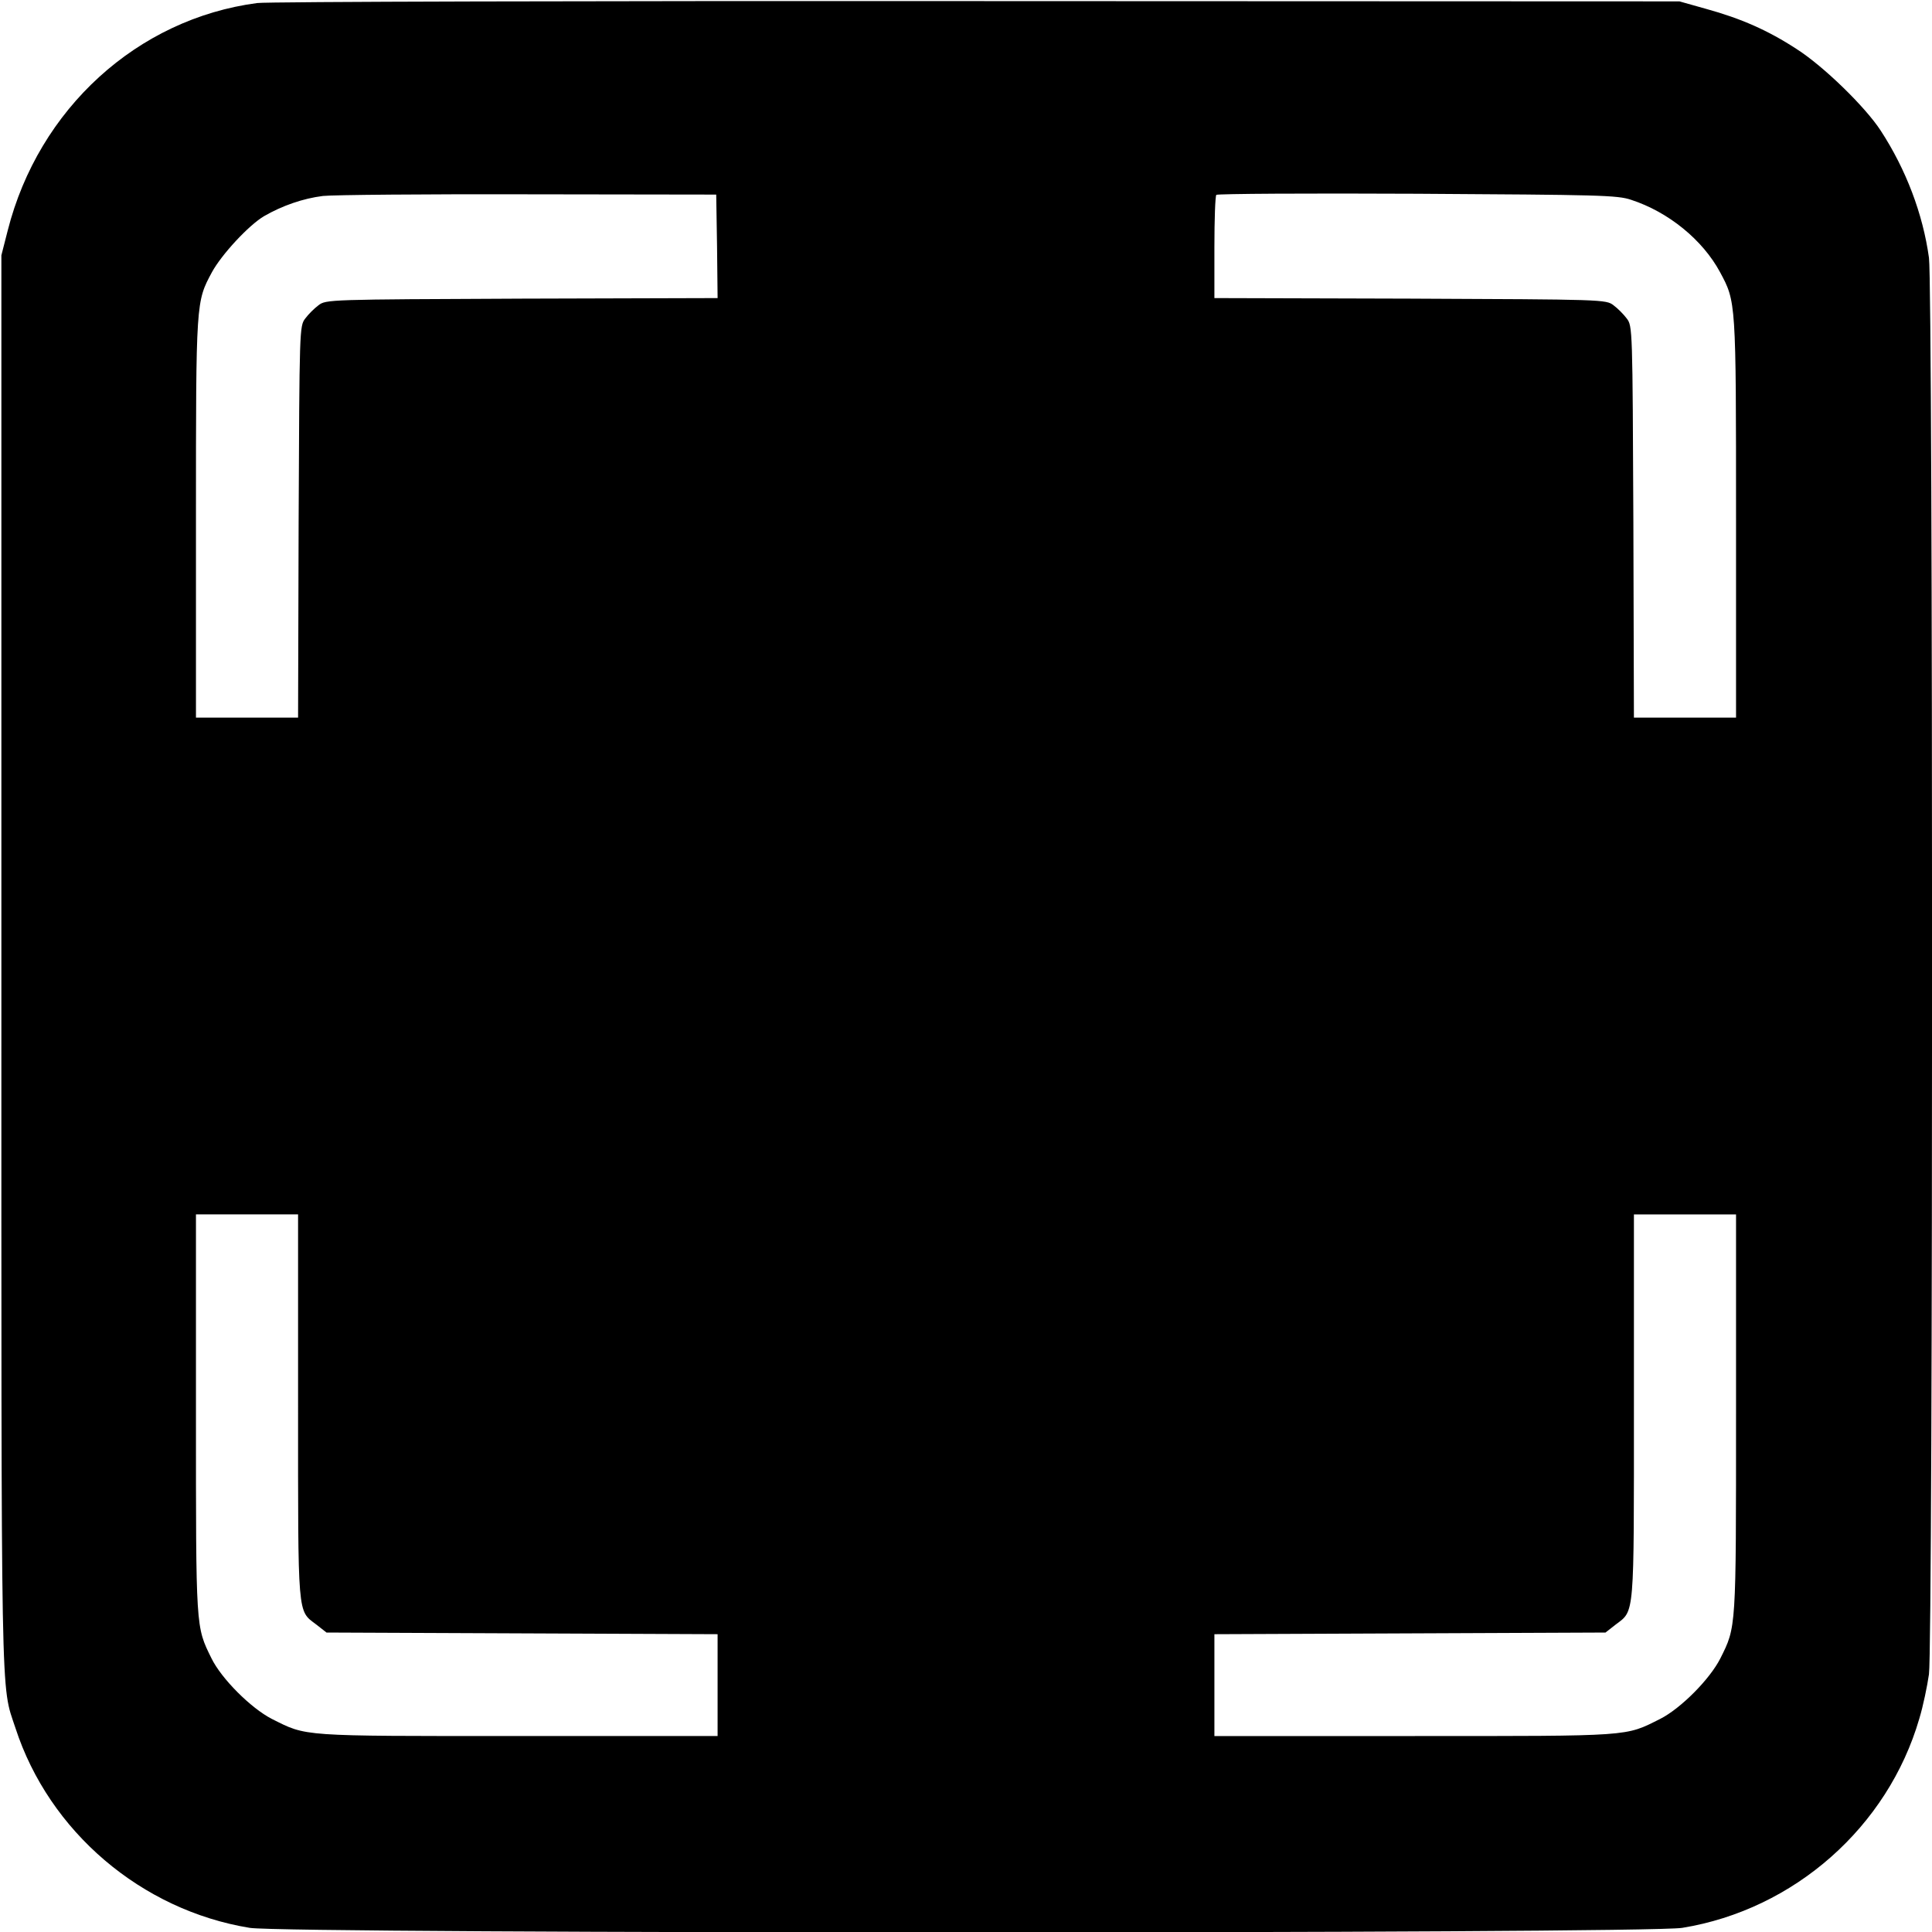 <?xml version="1.0" standalone="no"?>
<!DOCTYPE svg PUBLIC "-//W3C//DTD SVG 20010904//EN"
 "http://www.w3.org/TR/2001/REC-SVG-20010904/DTD/svg10.dtd">
<svg version="1.0" xmlns="http://www.w3.org/2000/svg"
 width="700pt" height="700pt" viewBox="0 0 700 700"
 preserveAspectRatio="xMidYMid meet">
<g transform="translate(0,700) scale(0.1,-0.1)"
fill="#000000" stroke="none">
<path d="M932 6989 c-434 -57 -792 -383 -904 -824 l-23 -90 0 -2565 c0 -2753
-3 -2607 51 -2771 122 -375 456 -660 849 -724 135 -22 5055 -22 5190 0 406 66
745 366 859 758 14 46 29 119 35 161 15 108 15 5024 0 5132 -22 159 -83 320
-175 461 -56 86 -207 233 -304 295 -104 68 -202 111 -329 146 l-96 27 -2545 1
c-1400 1 -2573 -2 -2608 -7z m1666 -881 l2 -188 -709 -2 c-699 -3 -710 -3
-737 -24 -15 -11 -37 -33 -48 -48 -21 -27 -21 -38 -24 -737 l-2 -709 -185 0
-185 0 0 723 c0 788 0 783 58 891 35 64 133 170 189 203 66 38 141 64 213 73
36 4 371 7 745 6 l680 -1 3 -187z m3312 168 c135 -44 259 -145 322 -262 58
-108 58 -103 58 -891 l0 -723 -185 0 -185 0 -2 709 c-3 699 -3 710 -24 737
-11 15 -33 37 -48 48 -27 21 -38 21 -737 24 l-709 2 0 184 c0 100 3 186 7 190
4 4 332 6 728 4 660 -4 725 -5 775 -22z m-4830 -4371 c0 -770 -3 -739 66 -791
l37 -29 709 -3 708 -3 0 -184 0 -185 -723 0 c-795 0 -764 -2 -892 62 -76 39
-183 146 -219 220 -57 116 -56 102 -56 886 l0 722 185 0 185 0 0 -695z m5210
-27 c0 -785 1 -771 -57 -887 -38 -75 -143 -181 -218 -219 -128 -64 -97 -62
-892 -62 l-723 0 0 185 0 184 708 3 709 3 37 29 c69 52 66 21 66 791 l0 695
185 0 185 0 0 -722z"/>
</g>
</svg>
